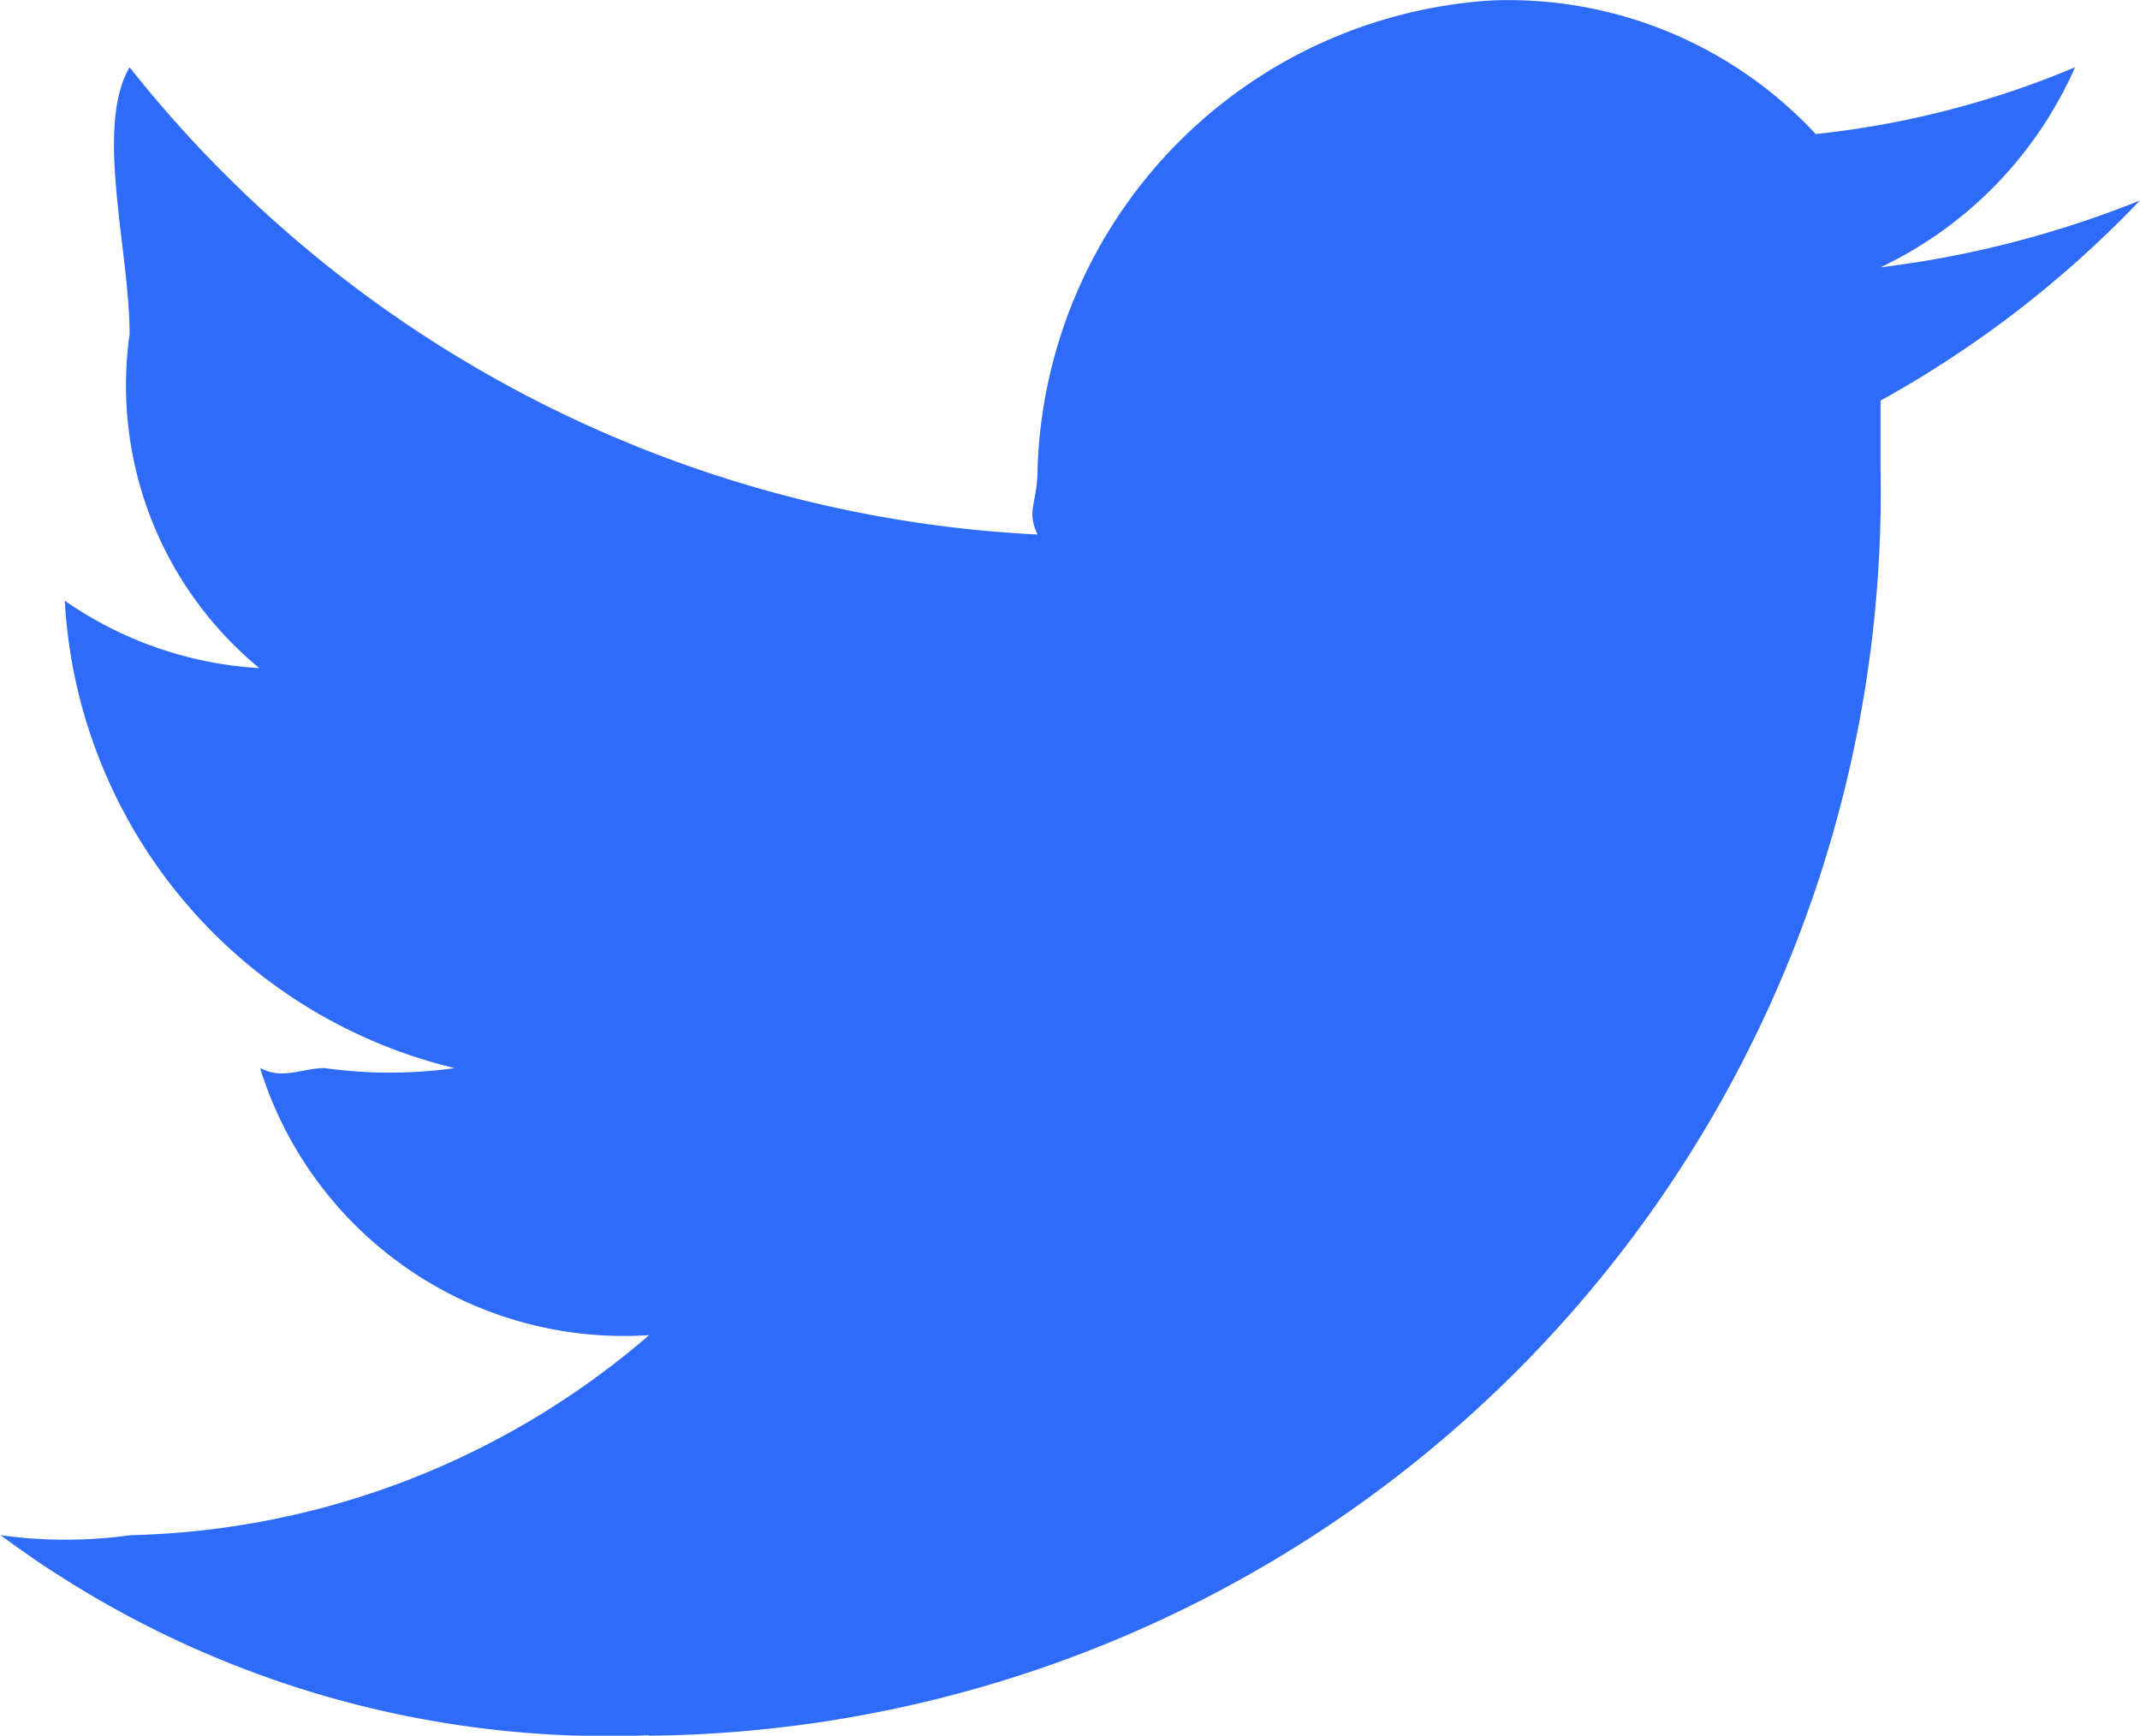 <svg xmlns="http://www.w3.org/2000/svg" width="13.905" height="11.278" viewBox="0 0 13.905 11.278">
  <path id="Path_43764" data-name="Path 43764" d="M42.059,13.275a8.084,8.084,0,0,0,8.006-8.242V4.6A7.017,7.017,0,0,0,51.75,3.3a6.693,6.693,0,0,1-1.685.434,2.6,2.6,0,0,0,1.264-1.3,5.956,5.956,0,0,1-1.685.434A2.726,2.726,0,0,0,47.537,2a3.149,3.149,0,0,0-2.949,3.036c0,.235-.076.277,0,.434a8.032,8.032,0,0,1-5.9-3.036c-.228.391,0,1.188,0,1.735a2.38,2.38,0,0,0,.843,2.169A2.461,2.461,0,0,1,38.267,5.9h0A3.312,3.312,0,0,0,40.8,8.937a3.028,3.028,0,0,1-.843,0c-.152,0-.269.078-.421,0a2.474,2.474,0,0,0,2.528,1.735,5.345,5.345,0,0,1-3.371,1.3,3.042,3.042,0,0,1-.843,0,6.615,6.615,0,0,0,4.214,1.3" transform="translate(-37.846 -1.997)" fill="#2e6bf8" fill-rule="evenodd"/>
</svg>

